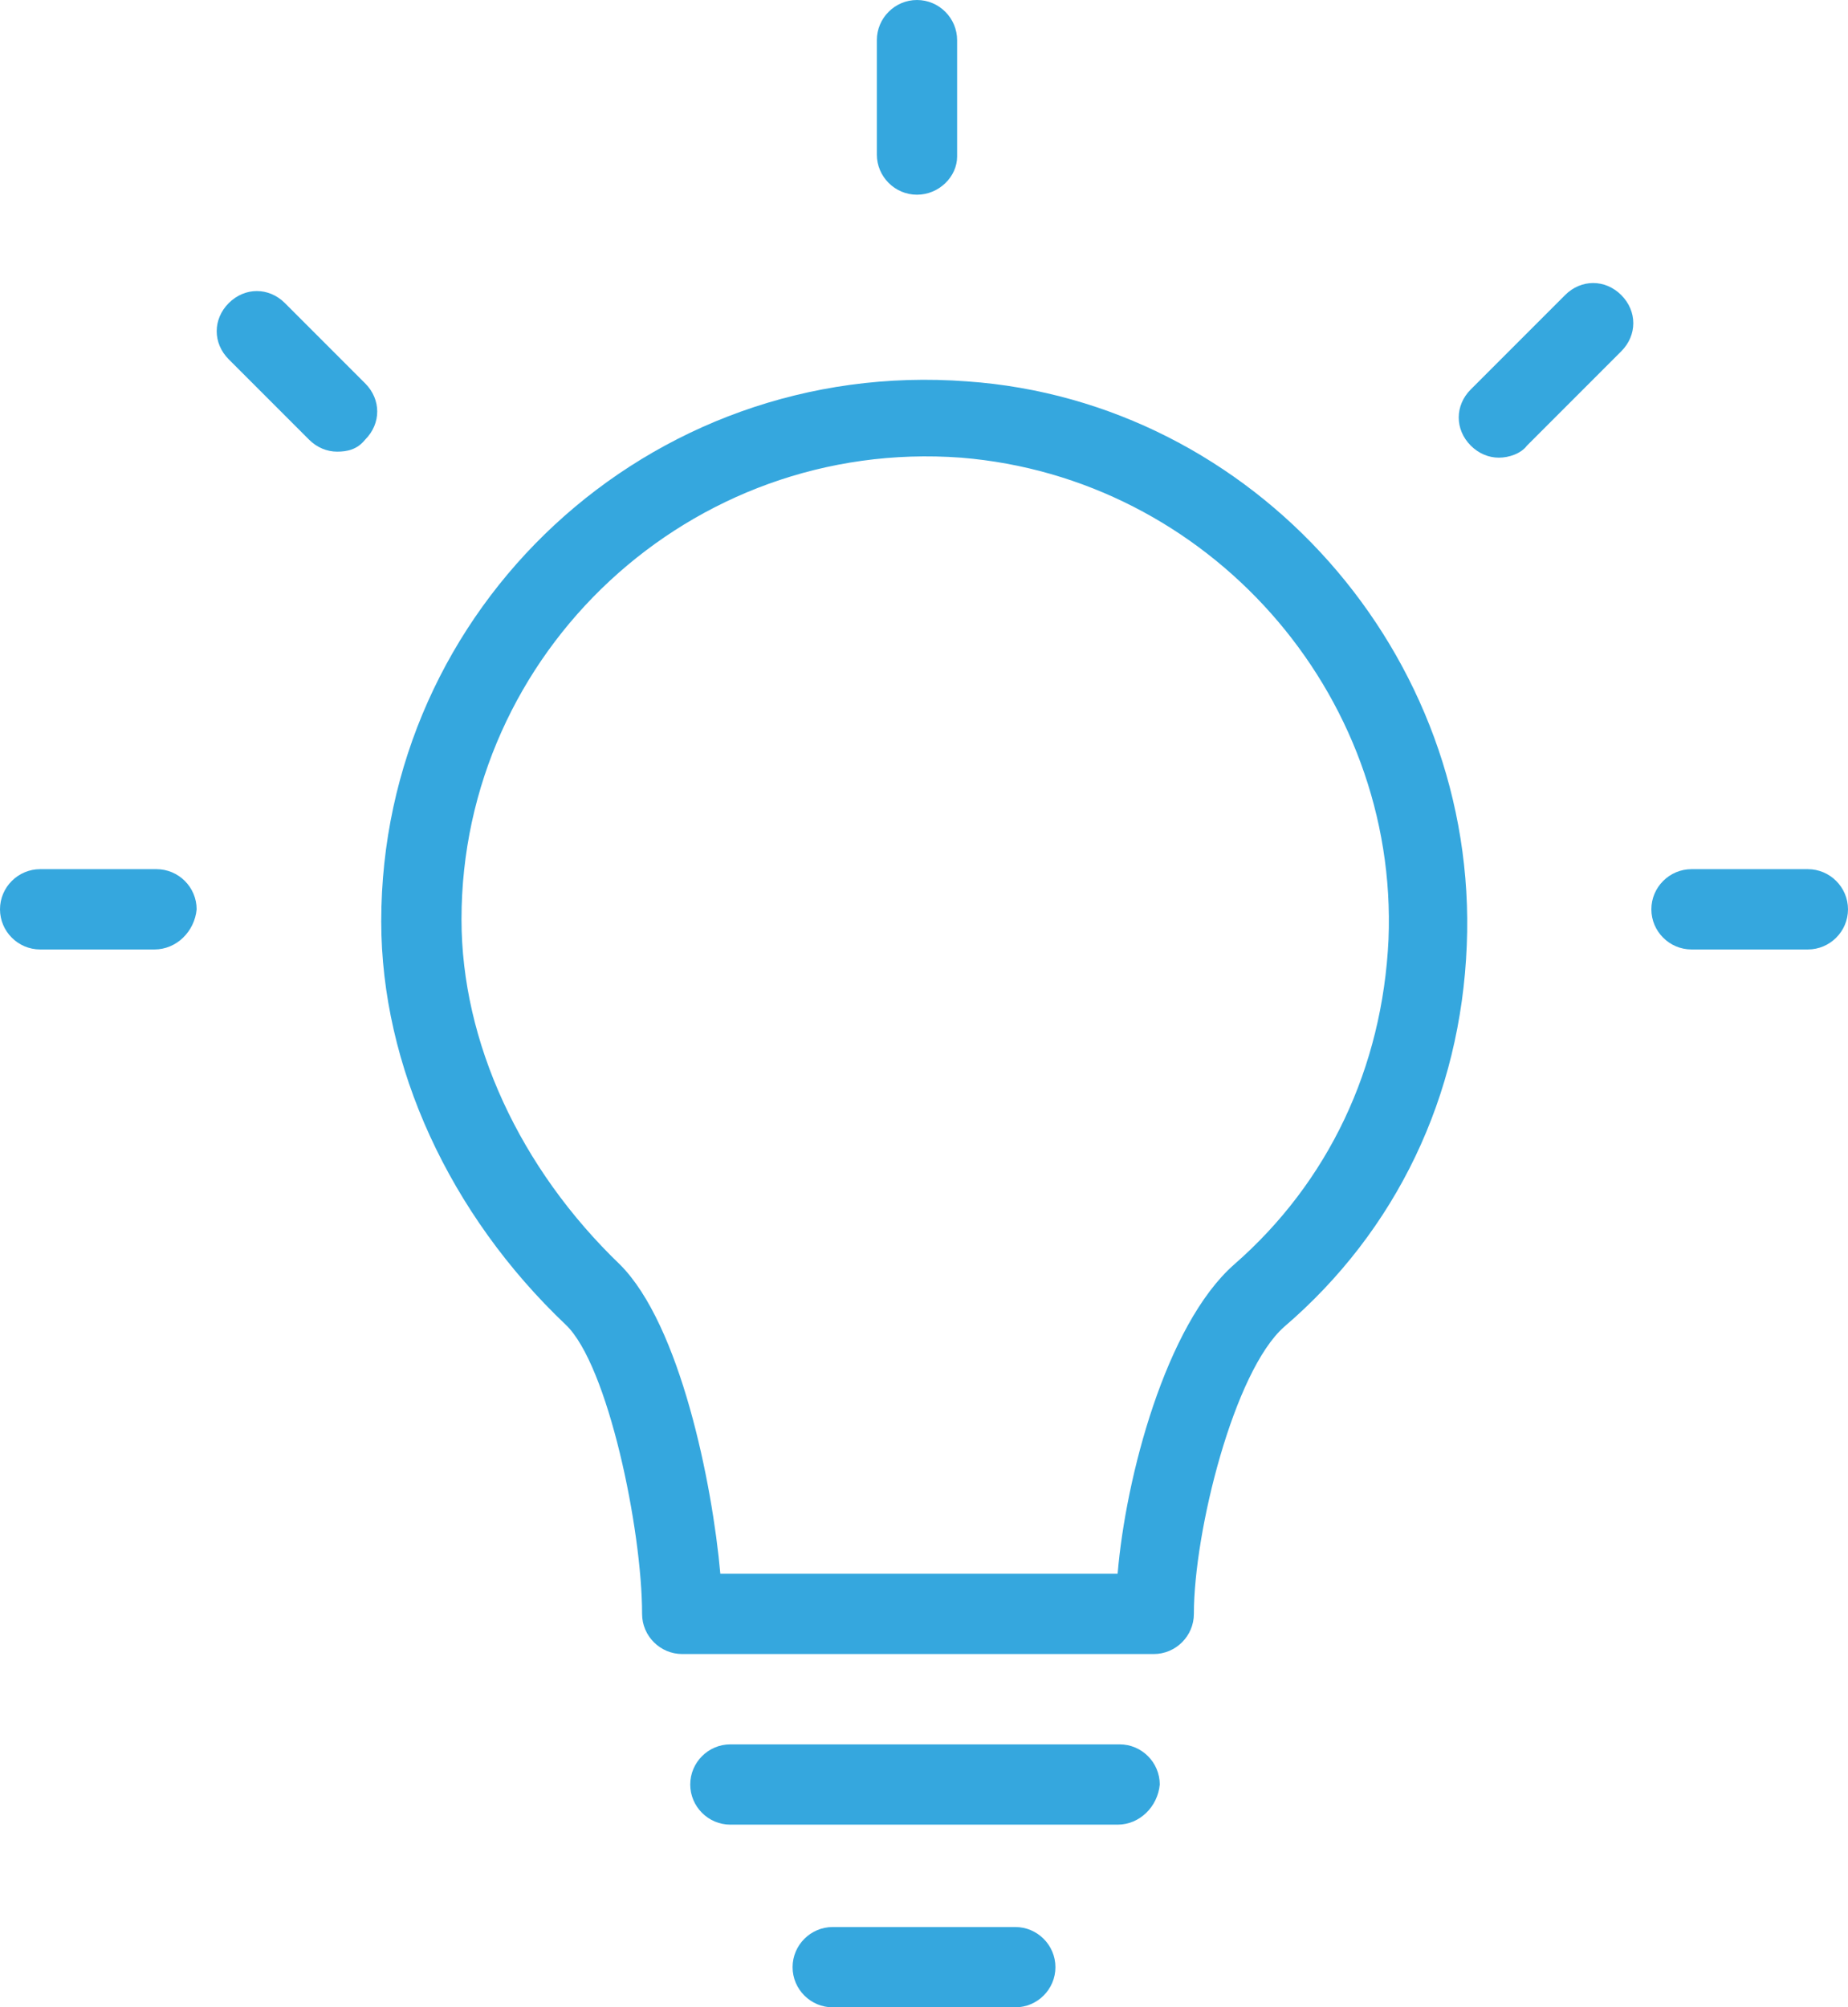 <?xml version="1.0" encoding="utf-8"?>
<!-- Generator: Adobe Illustrator 27.4.0, SVG Export Plug-In . SVG Version: 6.00 Build 0)  -->
<svg version="1.1" id="Layer_1" xmlns="http://www.w3.org/2000/svg" xmlns:xlink="http://www.w3.org/1999/xlink" x="0px" y="0px"
	 viewBox="0 0 92.1 100" style="enable-background:new 0 0 92.1 100;" xml:space="preserve">
<style type="text/css">
	.st0{clip-path:url(#SVGID_00000140706041994568652440000002092614237205545646_);fill:#35A7DE;}
</style>
<g>
	<defs>
		<rect id="SVGID_1_" width="92.1" height="100"/>
	</defs>
	<clipPath id="SVGID_00000053527453250623874790000006918770619357971111_">
		<use xlink:href="#SVGID_1_"  style="overflow:visible;"/>
	</clipPath>
	<path style="clip-path:url(#SVGID_00000053527453250623874790000006918770619357971111_);fill:#35A7DE;" d="M55.7,90.9H36.4
		c-1.1,0-2-0.9-2-2c0-1.1,0.9-2,2-2h19.4c1.1,0,2,0.9,2,2C57.7,90,56.8,90.9,55.7,90.9"/>
	<path style="clip-path:url(#SVGID_00000053527453250623874790000006918770619357971111_);fill:#35A7DE;" d="M50.6,100h-9.1
		c-1.1,0-2-0.9-2-2c0-1.1,0.9-2,2-2h9.1c1.1,0,2,0.9,2,2C52.6,99.1,51.7,100,50.6,100"/>
	<path style="clip-path:url(#SVGID_00000053527453250623874790000006918770619357971111_);fill:#35A7DE;" d="M35.9,78.4h19.8
		c0.4-4.8,2.4-12.4,5.8-15.4c4.7-4.1,7.4-9.8,7.7-16.2c0.5-12.3-9-23-21.3-24c-13.5-1-24.9,9.7-24.9,23c0,6.1,2.9,12.4,7.9,17.2
		C33.9,66,35.5,73.9,35.9,78.4 M57.5,82.4H34c-1.1,0-2-0.9-2-2c0-4.2-1.7-12.4-3.8-14.4C22.4,60.5,19,53.1,19,45.9
		C19,30.3,32.3,17.8,48.2,19C62.5,20,73.7,32.6,73.1,47.1c-0.3,7.5-3.5,14.2-9.1,19c-2.5,2.2-4.5,10.2-4.5,14.3
		C59.5,81.5,58.6,82.4,57.5,82.4"/>
	<path style="clip-path:url(#SVGID_00000053527453250623874790000006918770619357971111_);fill:#35A7DE;" d="M45.7,9.7
		c-1.1,0-2-0.9-2-2V2c0-1.1,0.9-2,2-2c1.1,0,2,0.9,2,2v5.8C47.7,8.8,46.8,9.7,45.7,9.7"/>
	<path style="clip-path:url(#SVGID_00000053527453250623874790000006918770619357971111_);fill:#35A7DE;" d="M16.8,22.5
		c-0.5,0-1-0.2-1.4-0.6l-4-4c-0.8-0.8-0.8-2,0-2.8c0.8-0.8,2-0.8,2.8,0l4,4c0.8,0.8,0.8,2,0,2.8C17.8,22.4,17.3,22.5,16.8,22.5"/>
	<path style="clip-path:url(#SVGID_00000053527453250623874790000006918770619357971111_);fill:#35A7DE;" d="M74.7,22.8
		c-0.5,0-1-0.2-1.4-0.6c-0.8-0.8-0.8-2,0-2.8l4.7-4.7c0.8-0.8,2-0.8,2.8,0c0.8,0.8,0.8,2,0,2.8l-4.7,4.7
		C75.8,22.6,75.2,22.8,74.7,22.8"/>
	<path style="clip-path:url(#SVGID_00000053527453250623874790000006918770619357971111_);fill:#35A7DE;" d="M7.7,47.3H2
		c-1.1,0-2-0.9-2-2c0-1.1,0.9-2,2-2h5.8c1.1,0,2,0.9,2,2C9.7,46.4,8.8,47.3,7.7,47.3"/>
	<path style="clip-path:url(#SVGID_00000053527453250623874790000006918770619357971111_);fill:#35A7DE;" d="M90.1,47.3h-5.8
		c-1.1,0-2-0.9-2-2c0-1.1,0.9-2,2-2h5.8c1.1,0,2,0.9,2,2C92.1,46.4,91.2,47.3,90.1,47.3"/>
</g>
</svg>
